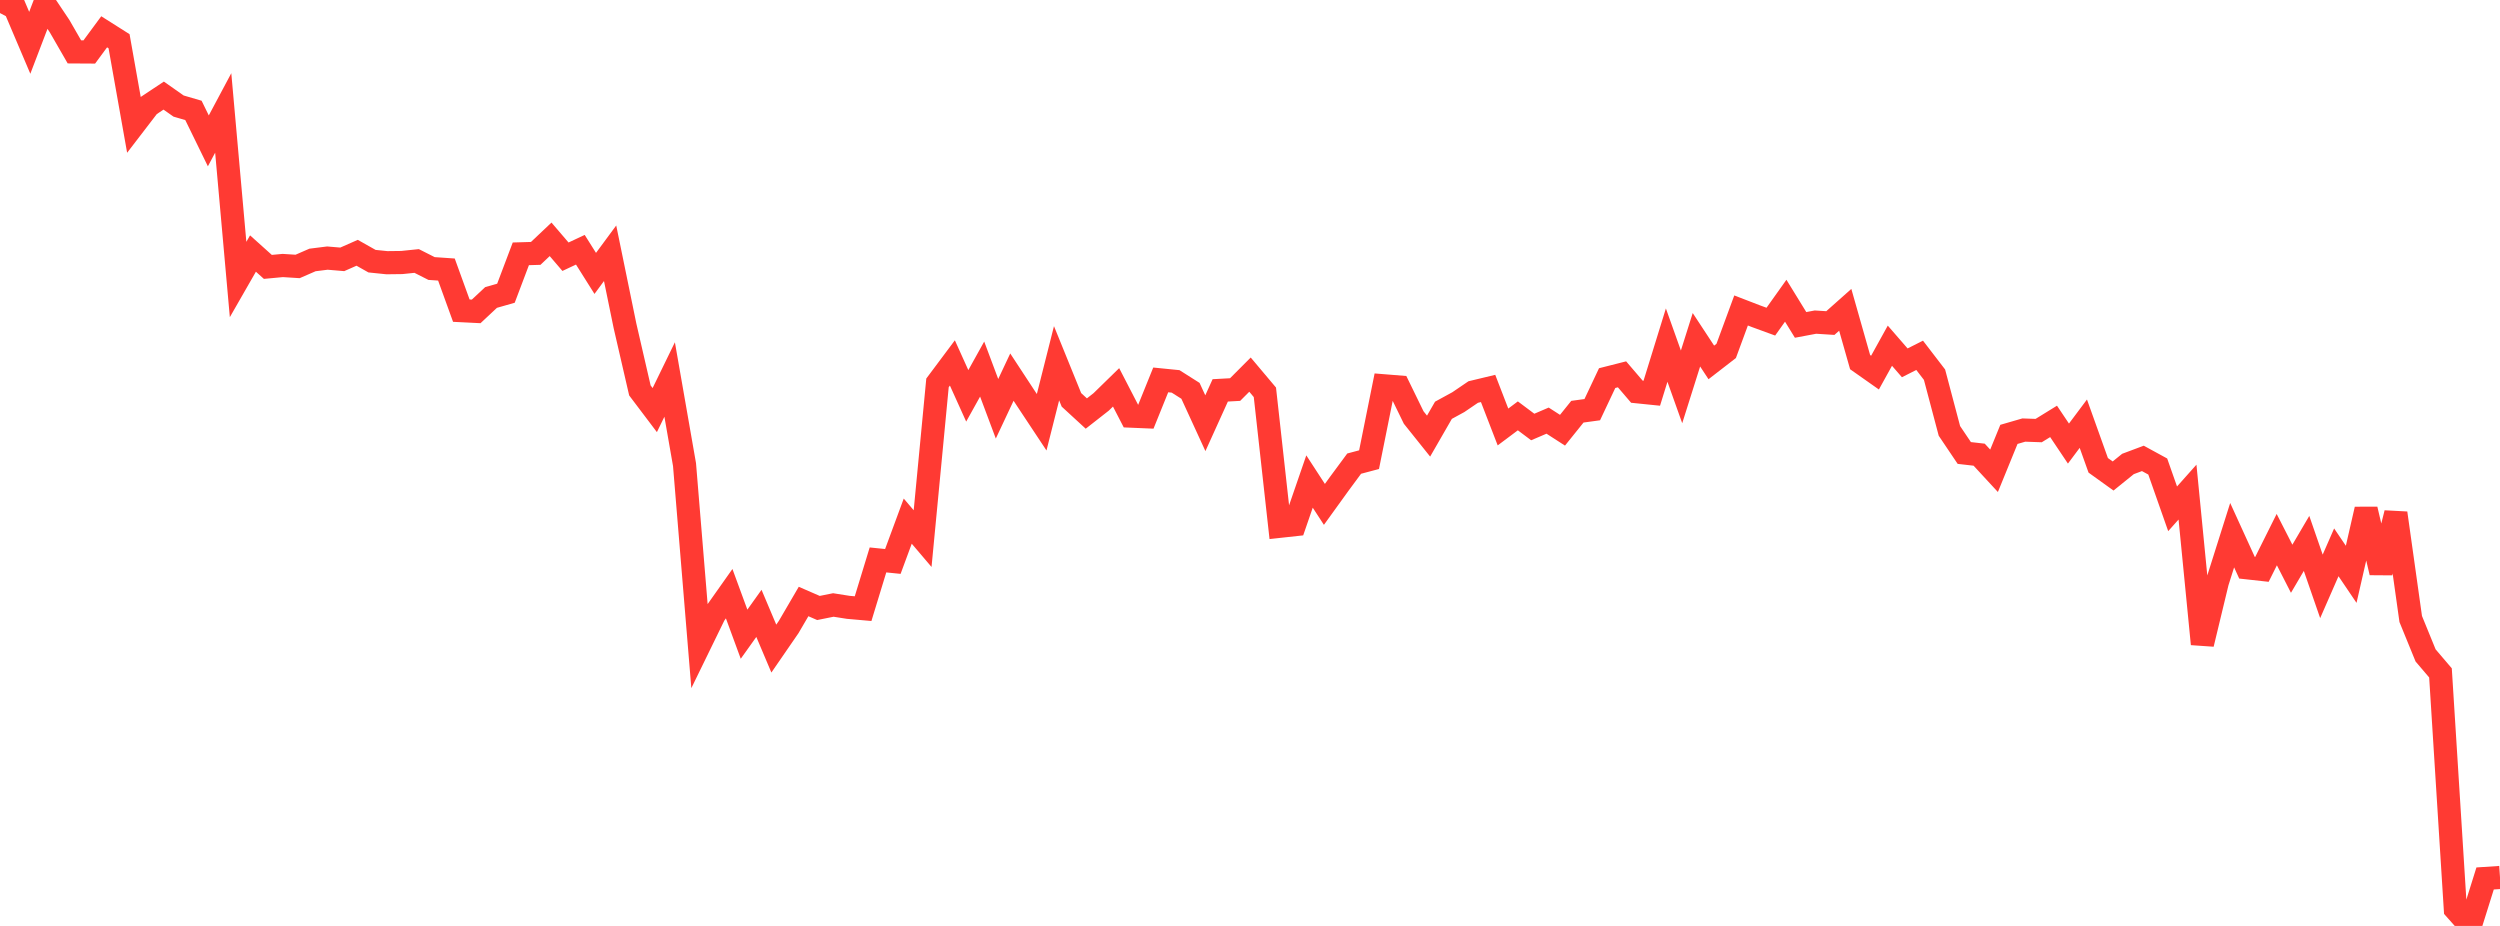 <?xml version="1.0" standalone="no"?>
<!DOCTYPE svg PUBLIC "-//W3C//DTD SVG 1.1//EN" "http://www.w3.org/Graphics/SVG/1.1/DTD/svg11.dtd">

<svg width="135" height="50" viewBox="0 0 135 50" preserveAspectRatio="none" 
  xmlns="http://www.w3.org/2000/svg"
  xmlns:xlink="http://www.w3.org/1999/xlink">


<polyline points="0.0, 0.0 0.804, 0.422 1.607, 2.312 2.411, 0.207 3.214, 1.406 4.018, 2.802 4.821, 2.807 5.625, 1.717 6.429, 2.226 7.232, 6.744 8.036, 5.696 8.839, 5.162 9.643, 5.727 10.446, 5.962 11.25, 7.607 12.054, 6.099 12.857, 15.093 13.661, 13.691 14.464, 14.412 15.268, 14.337 16.071, 14.388 16.875, 14.038 17.679, 13.937 18.482, 14.005 19.286, 13.65 20.089, 14.103 20.893, 14.186 21.696, 14.176 22.5, 14.093 23.304, 14.5 24.107, 14.555 24.911, 16.775 25.714, 16.815 26.518, 16.063 27.321, 15.834 28.125, 13.707 28.929, 13.683 29.732, 12.924 30.536, 13.863 31.339, 13.486 32.143, 14.764 32.946, 13.676 33.75, 17.596 34.554, 21.083 35.357, 22.145 36.161, 20.493 36.964, 25.09 37.768, 34.842 38.571, 33.196 39.375, 32.058 40.179, 34.247 40.982, 33.122 41.786, 35.024 42.589, 33.858 43.393, 32.481 44.196, 32.831 45.0, 32.669 45.804, 32.796 46.607, 32.867 47.411, 30.236 48.214, 30.318 49.018, 28.141 49.821, 29.085 50.625, 20.675 51.429, 19.599 52.232, 21.376 53.036, 19.93 53.839, 22.074 54.643, 20.364 55.446, 21.588 56.25, 22.802 57.054, 19.615 57.857, 21.592 58.661, 22.331 59.464, 21.702 60.268, 20.917 61.071, 22.471 61.875, 22.505 62.679, 20.515 63.482, 20.595 64.286, 21.105 65.089, 22.854 65.893, 21.08 66.696, 21.036 67.5, 20.23 68.304, 21.185 69.107, 28.42 69.911, 28.332 70.714, 26.002 71.518, 27.237 72.321, 26.124 73.125, 25.036 73.929, 24.822 74.732, 20.833 75.536, 20.898 76.339, 22.545 77.143, 23.55 77.946, 22.155 78.75, 21.716 79.554, 21.169 80.357, 20.976 81.161, 23.057 81.964, 22.456 82.768, 23.058 83.571, 22.714 84.375, 23.232 85.179, 22.232 85.982, 22.122 86.786, 20.418 87.589, 20.214 88.393, 21.153 89.196, 21.235 90.0, 18.635 90.804, 20.891 91.607, 18.347 92.411, 19.571 93.214, 18.95 94.018, 16.765 94.821, 17.075 95.625, 17.369 96.429, 16.239 97.232, 17.545 98.036, 17.394 98.839, 17.445 99.643, 16.73 100.446, 19.555 101.25, 20.121 102.054, 18.668 102.857, 19.593 103.661, 19.187 104.464, 20.233 105.268, 23.268 106.071, 24.461 106.875, 24.553 107.679, 25.423 108.482, 23.456 109.286, 23.223 110.089, 23.251 110.893, 22.755 111.696, 23.953 112.5, 22.879 113.304, 25.127 114.107, 25.704 114.911, 25.054 115.714, 24.753 116.518, 25.192 117.321, 27.476 118.125, 26.574 118.929, 34.777 119.732, 31.445 120.536, 28.9 121.339, 30.66 122.143, 30.749 122.946, 29.139 123.75, 30.713 124.554, 29.344 125.357, 31.664 126.161, 29.826 126.964, 31.013 127.768, 27.502 128.571, 30.918 129.375, 27.707 130.179, 33.426 130.982, 35.393 131.786, 36.336 132.589, 49.097 133.393, 50.0 134.196, 47.437 135.0, 47.383" fill="none" stroke="#ff3a33" stroke-width="1.25"/>

</svg>